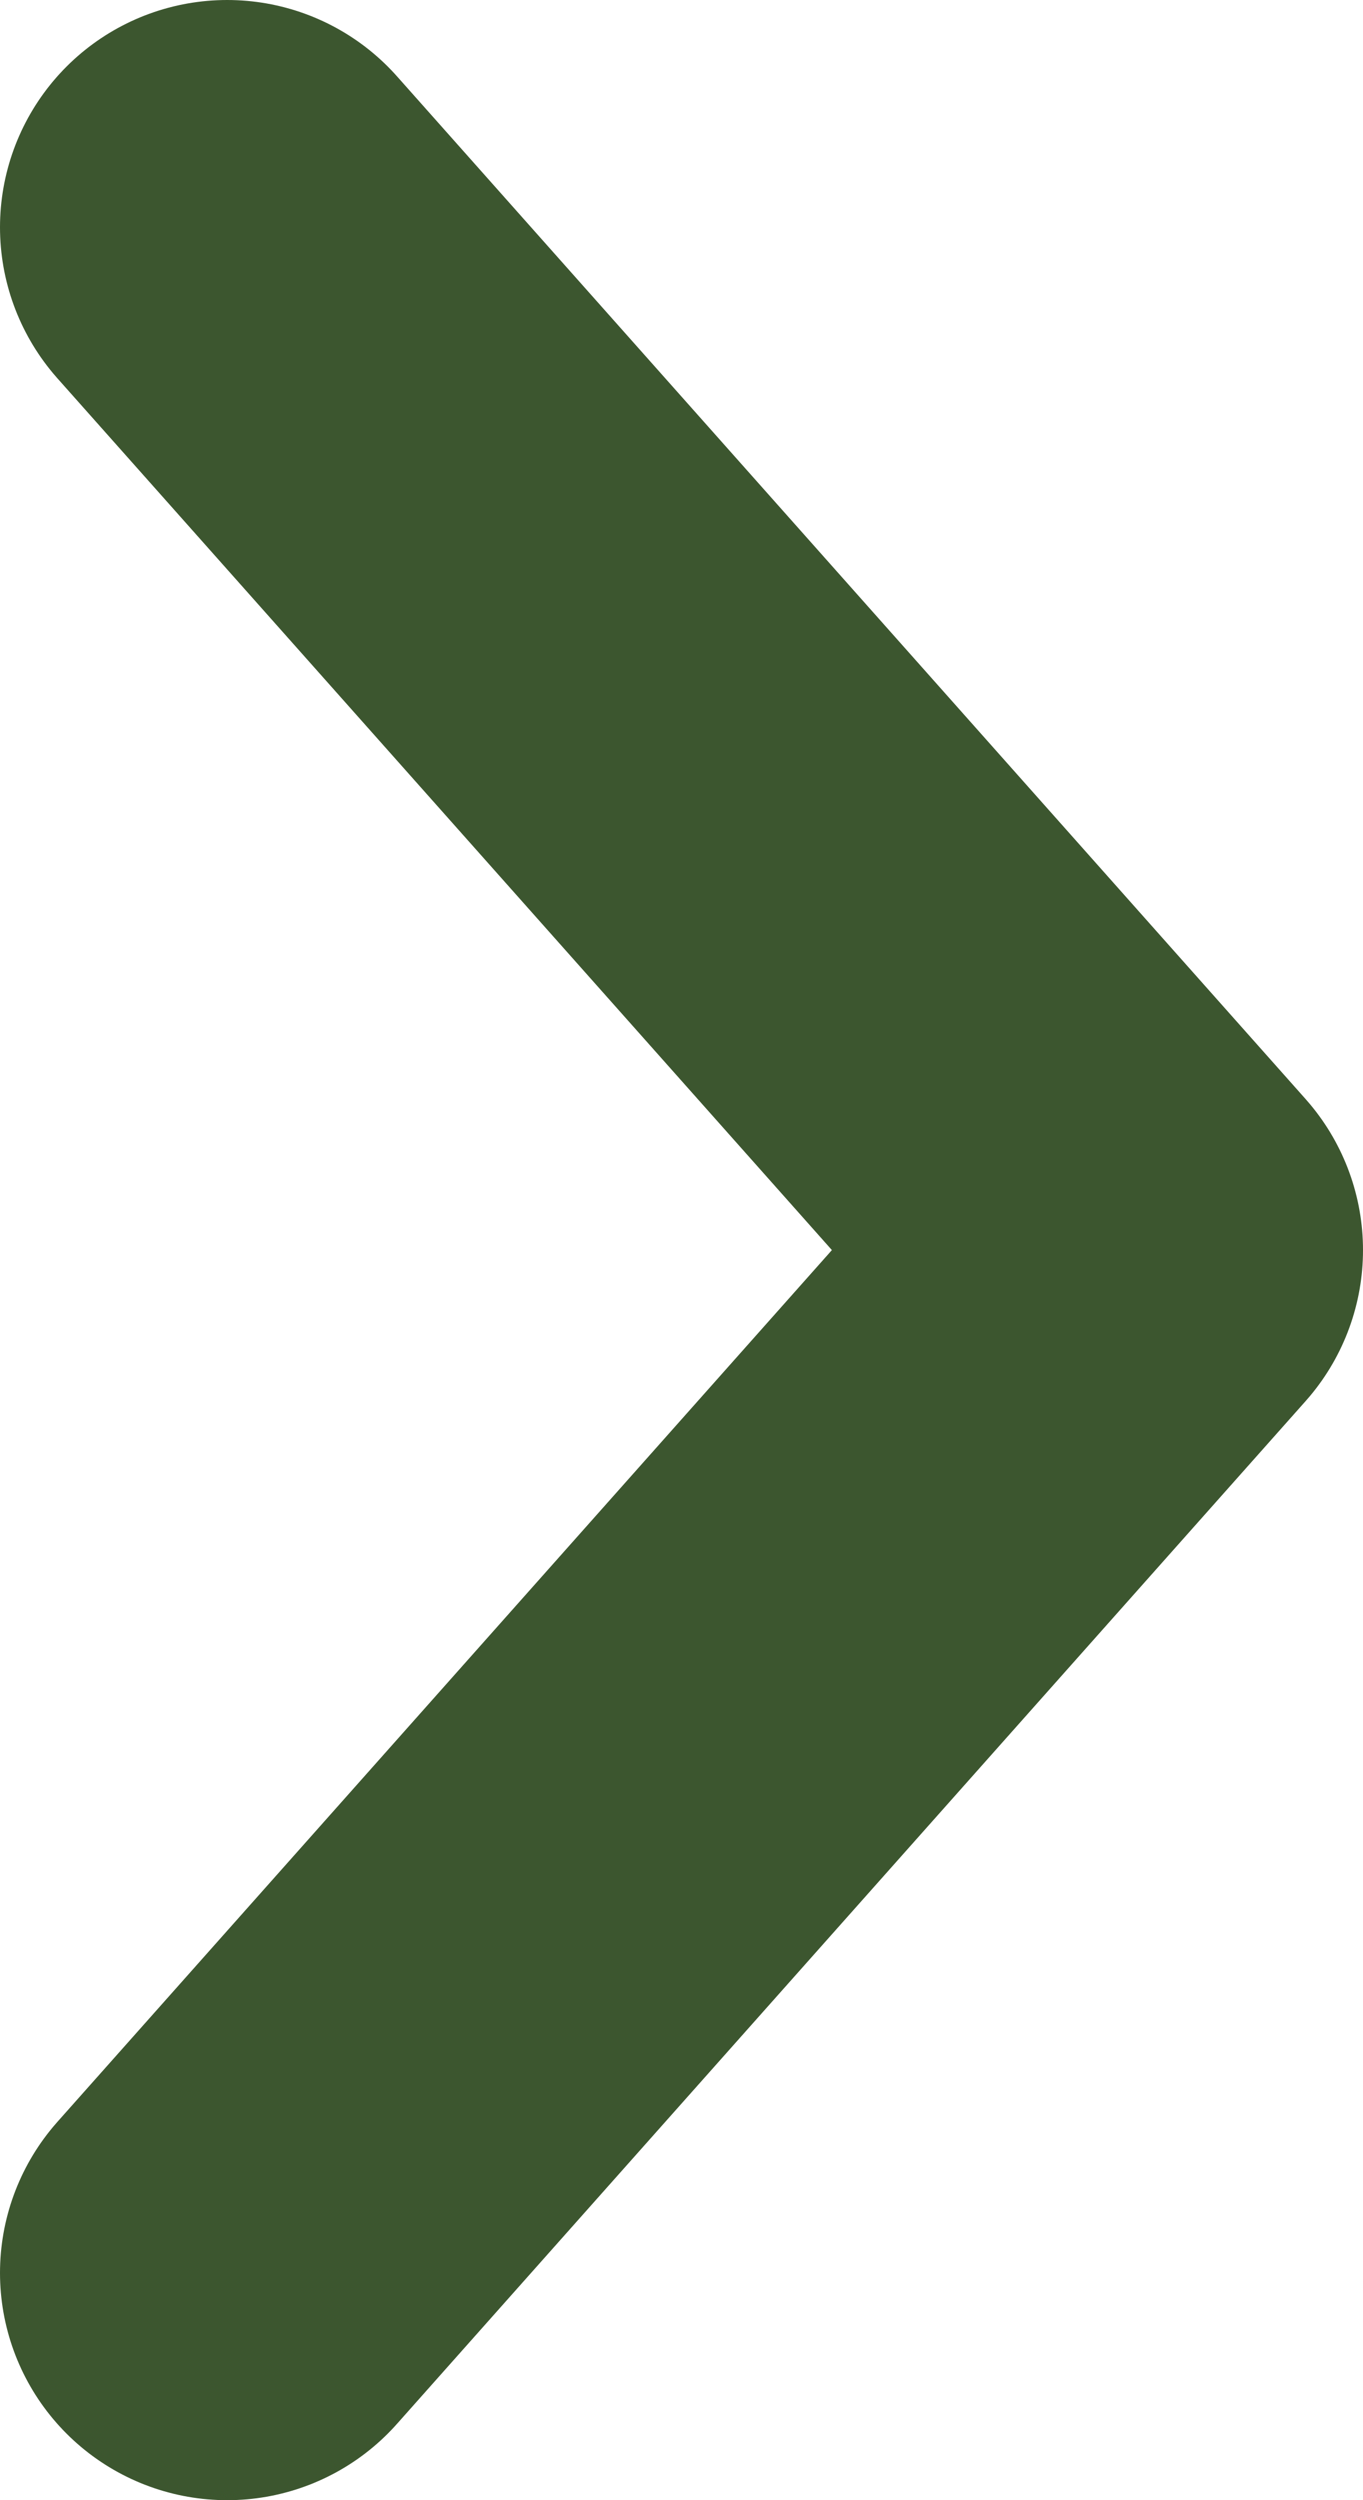 <svg width="6" height="11" viewBox="0 0 6 11" fill="none" xmlns="http://www.w3.org/2000/svg"><path d="M1 1l4 4.5L1 10" stroke="#3C562F" stroke-width="2" stroke-miterlimit="10" stroke-linecap="round" stroke-linejoin="round"/></svg>